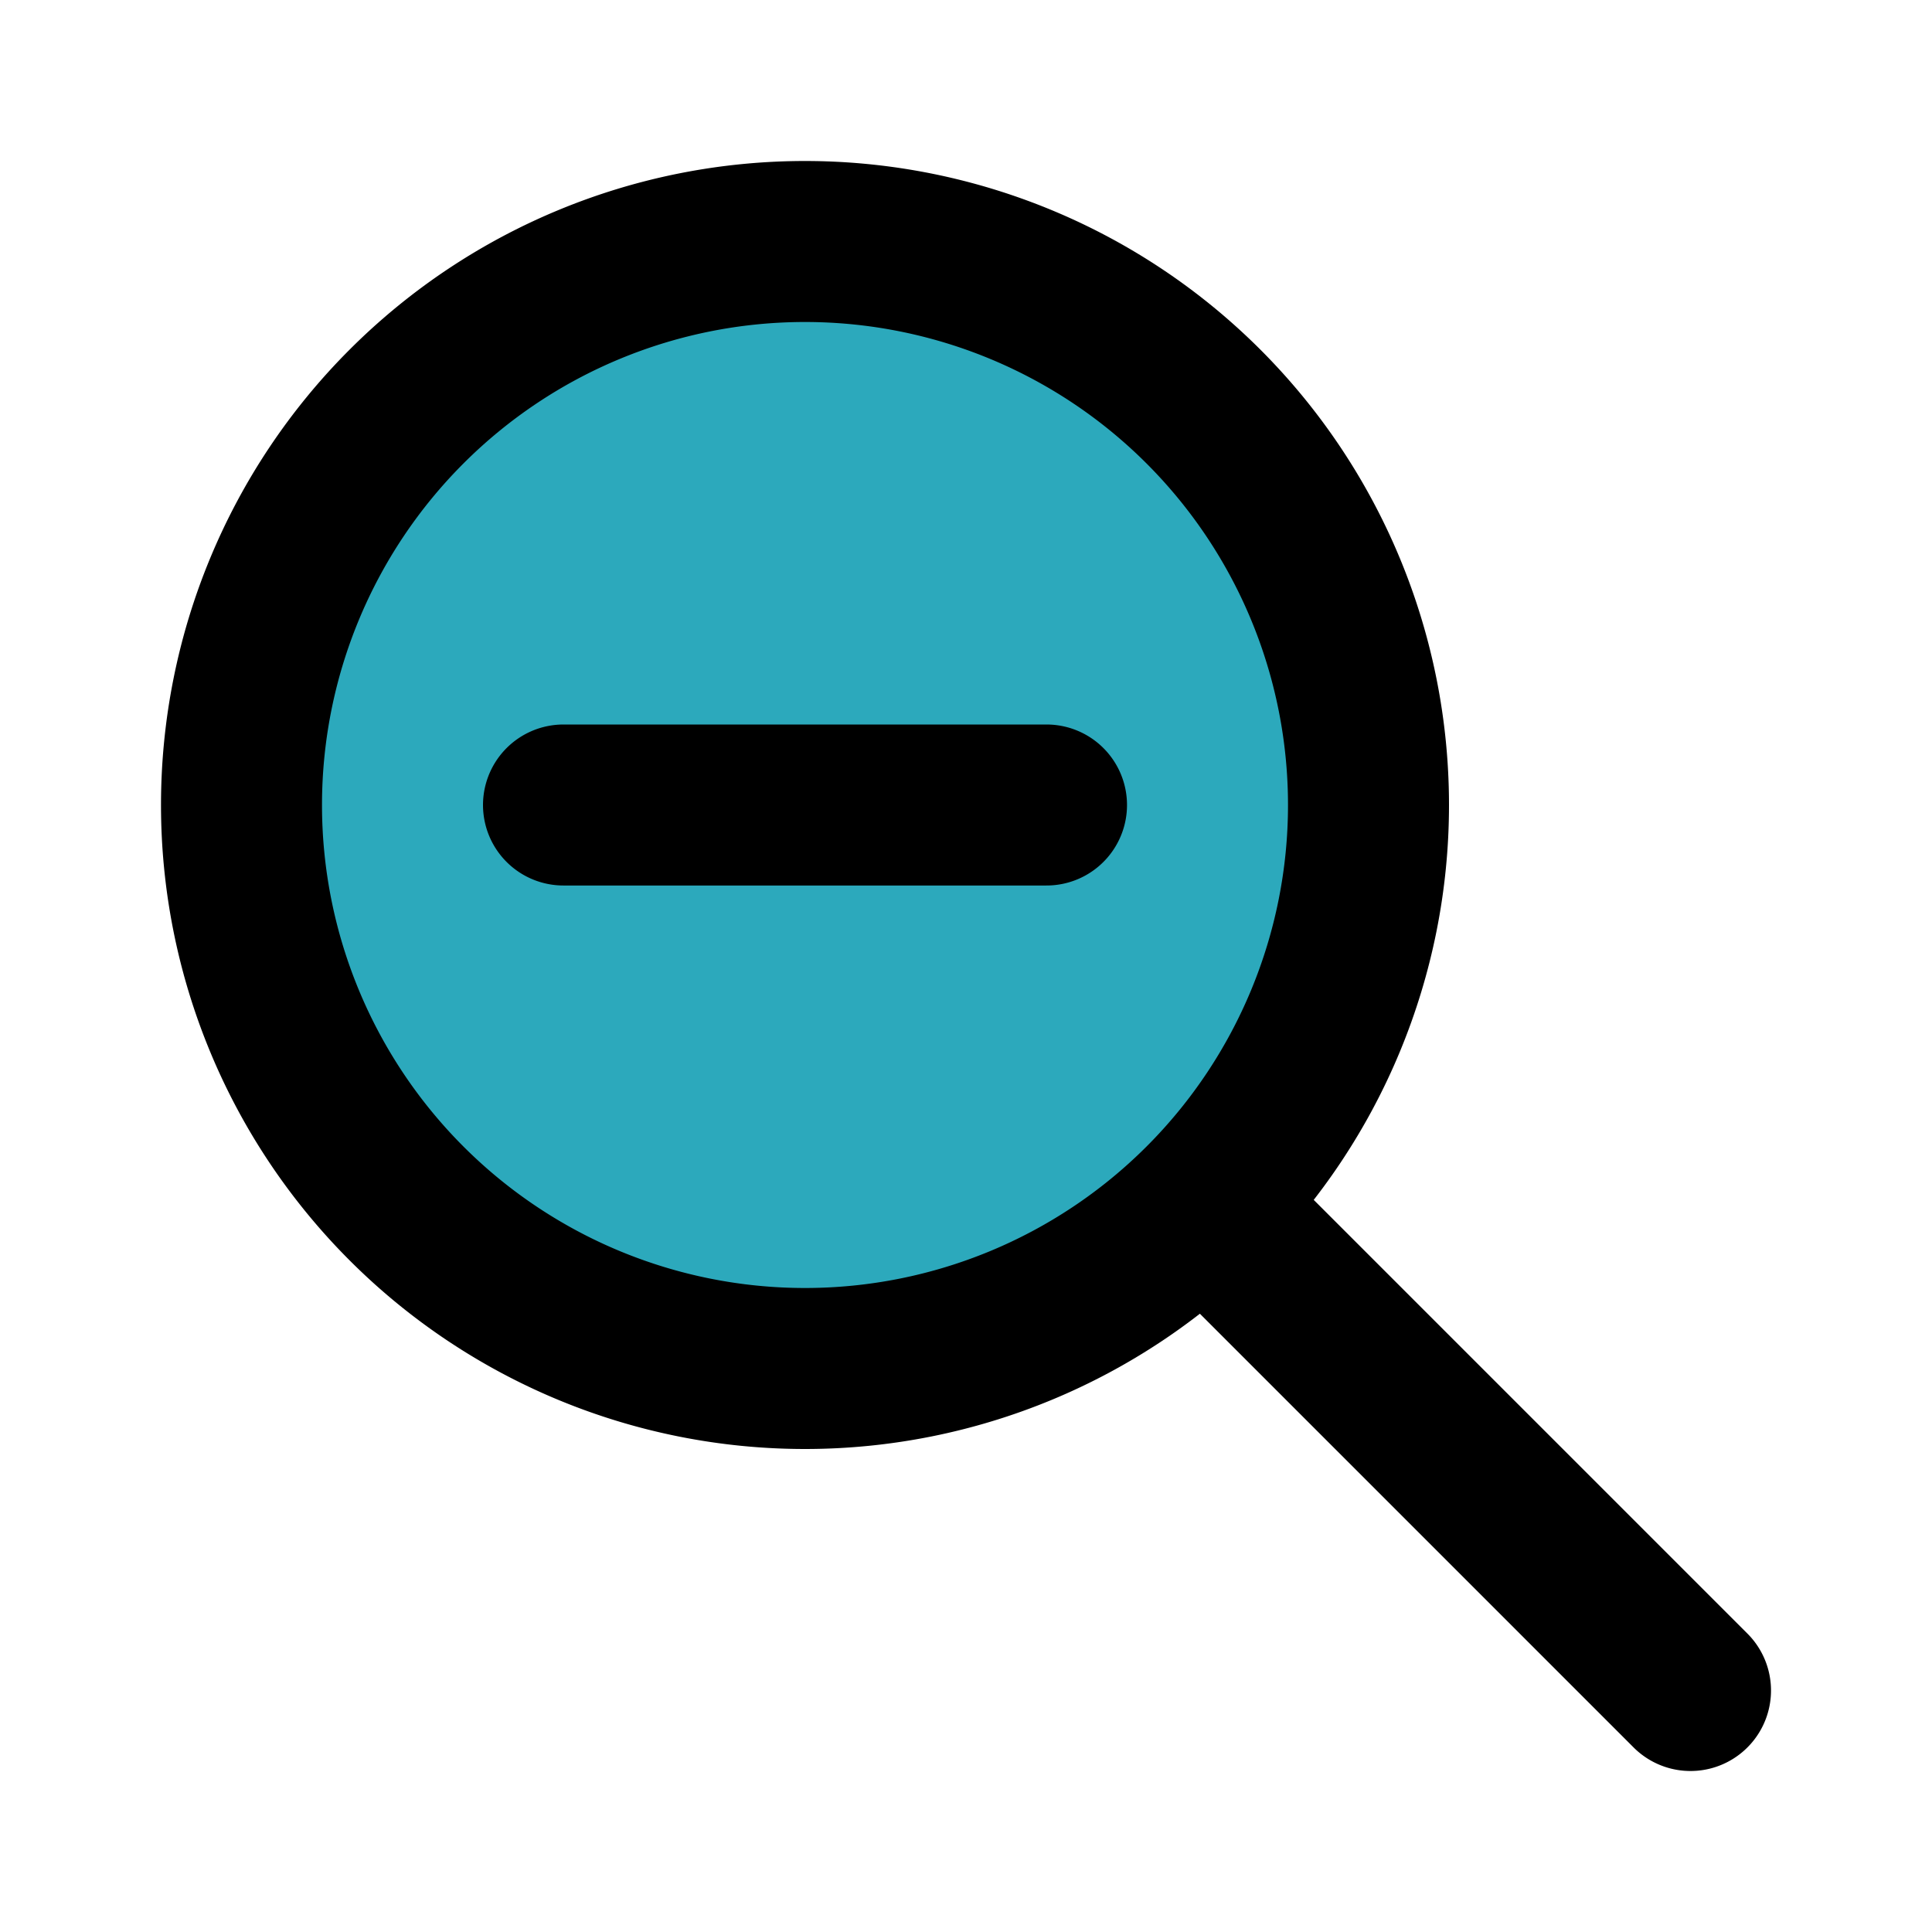 <?xml version="1.0" encoding="utf-8"?><!-- Скачано с сайта svg4.ru / Downloaded from svg4.ru -->
<svg fill="#000000" width="800px" height="800px" viewBox="0 0 24 24" id="zoom-out" data-name="Flat Line" xmlns="http://www.w3.org/2000/svg" class="icon flat-line"><circle id="secondary" cx="10" cy="10" r="7" style="fill: rgb(44, 169, 188); stroke-width: 2;"></circle><path id="primary" d="M7,10h6M10,3a7,7,0,1,0,7,7A7,7,0,0,0,10,3ZM21,21l-6-6" style="fill: none; stroke: rgb(0, 0, 0); stroke-linecap: round; stroke-linejoin: round; stroke-width: 2;"></path></svg>